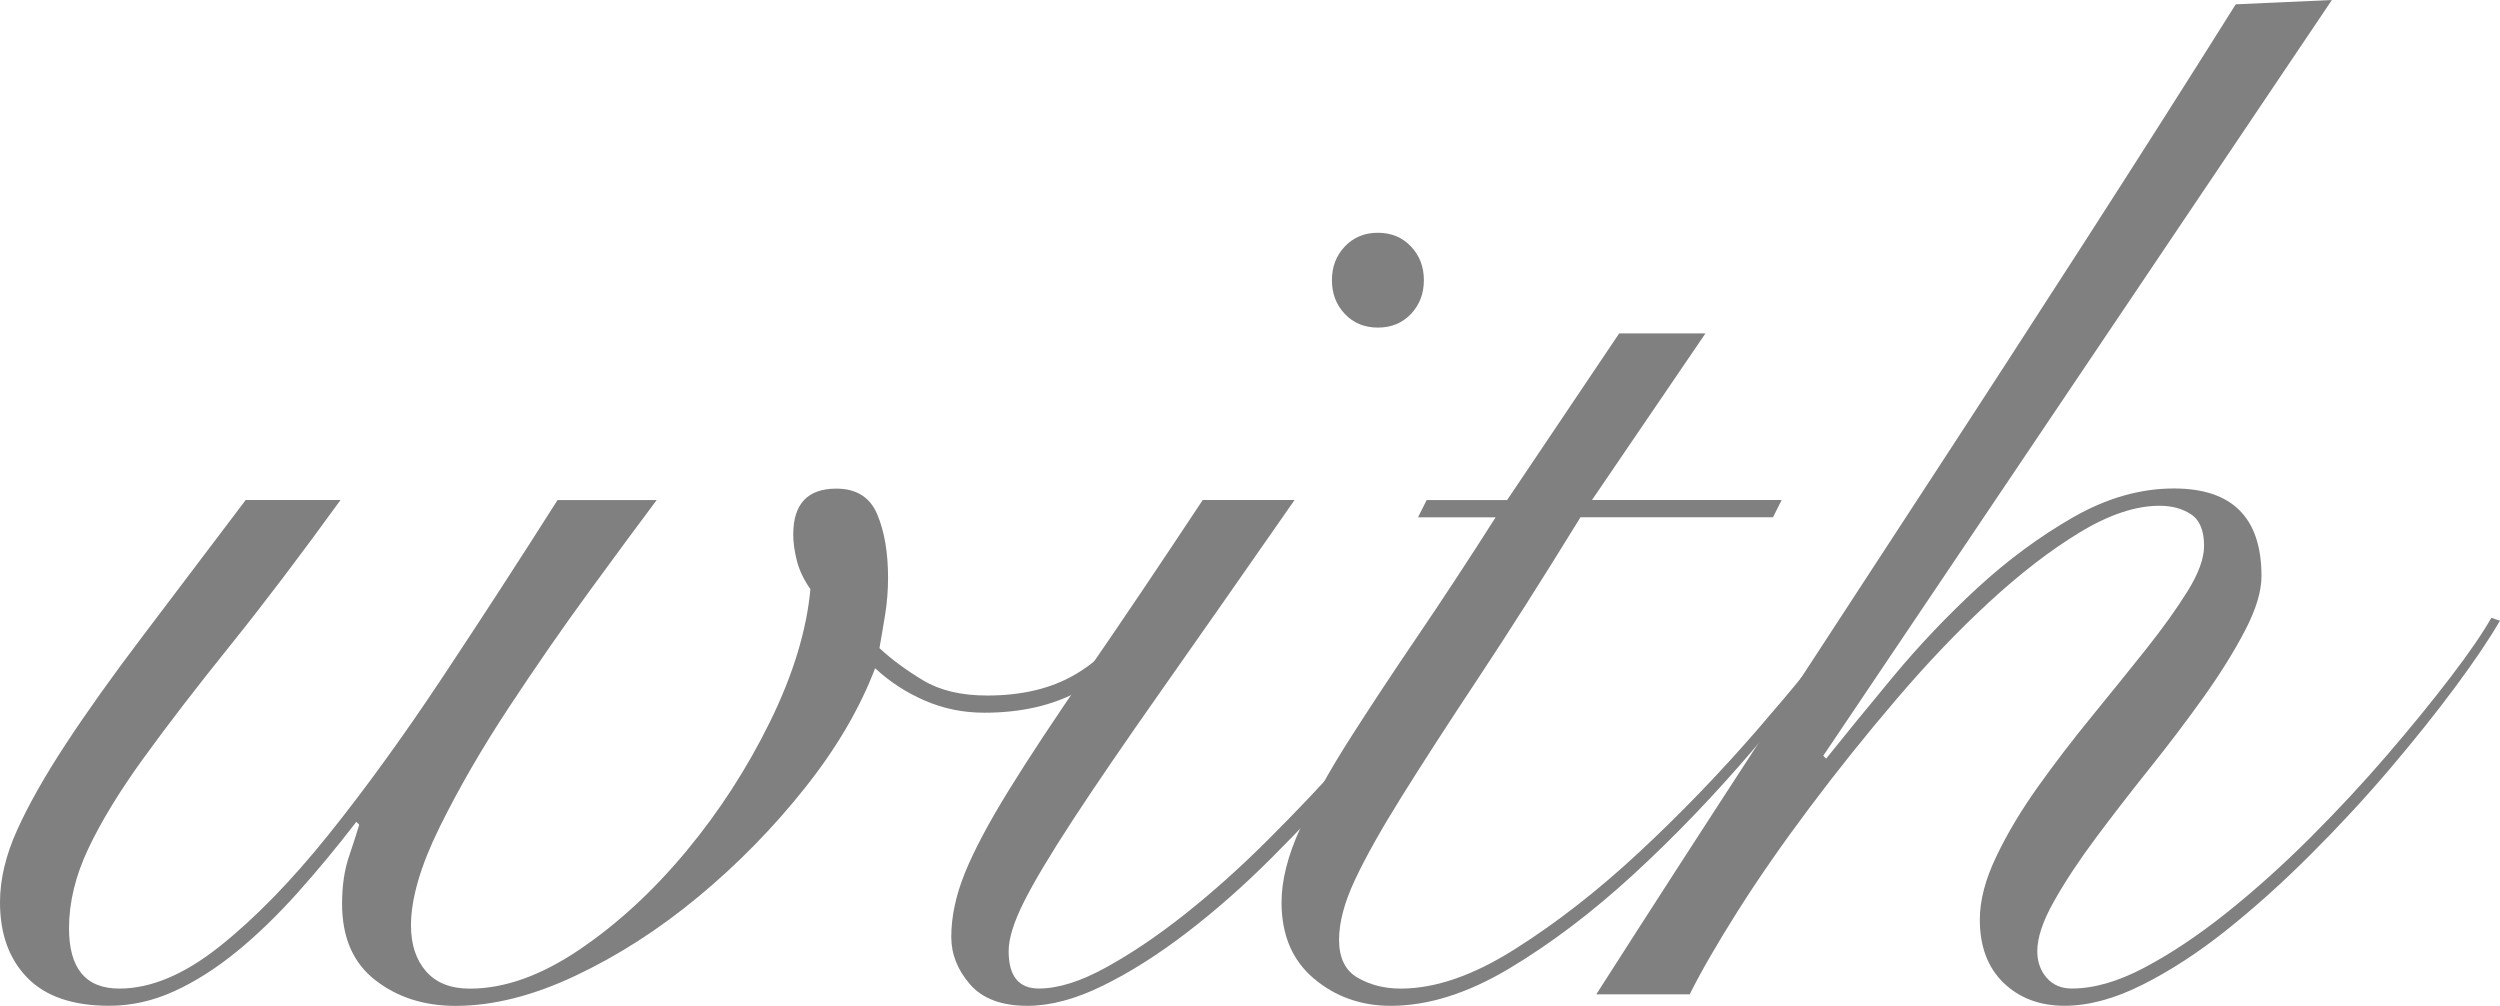 <?xml version="1.0" encoding="utf-8"?>
<!-- Generator: Adobe Illustrator 26.5.0, SVG Export Plug-In . SVG Version: 6.00 Build 0)  -->
<svg version="1.1" id="レイヤー_1" xmlns="http://www.w3.org/2000/svg" xmlns:xlink="http://www.w3.org/1999/xlink" x="0px"
	 y="0px" width="46.979px" height="18.9px" viewBox="0 0 46.979 18.9"
	 enable-background="new 0 0 46.979 18.9" xml:space="preserve">
<g>
	<path fill="#808080" d="M6.399,9.396c-0.756,1.044-1.449,1.958-2.079,2.741
		c-0.63,0.783-1.17,1.485-1.62,2.106C2.25,14.864,1.904,15.431,1.661,15.944
		c-0.243,0.513-0.364,1.012-0.364,1.499c0,0.756,0.314,1.134,0.945,1.134
		c0.594,0,1.224-0.265,1.89-0.796c0.666-0.531,1.345-1.229,2.039-2.093
		c0.692-0.864,1.404-1.845,2.133-2.943c0.729-1.098,1.453-2.214,2.173-3.348
		h1.863c-0.324,0.432-0.743,0.999-1.256,1.701
		c-0.513,0.702-1.021,1.436-1.525,2.201s-0.936,1.512-1.296,2.241
		c-0.36,0.729-0.54,1.346-0.54,1.85c0,0.36,0.095,0.648,0.284,0.864
		c0.189,0.216,0.463,0.324,0.823,0.324c0.648,0,1.332-0.243,2.052-0.729
		c0.72-0.486,1.39-1.103,2.011-1.85c0.621-0.747,1.147-1.561,1.58-2.443
		c0.432-0.882,0.684-1.71,0.756-2.484c-0.126-0.18-0.211-0.36-0.256-0.54
		c-0.045-0.18-0.067-0.342-0.067-0.486c0-0.576,0.27-0.864,0.81-0.864
		c0.378,0,0.634,0.162,0.77,0.486c0.135,0.324,0.202,0.72,0.202,1.188
		c0,0.234-0.018,0.464-0.054,0.688c-0.037,0.226-0.072,0.437-0.108,0.635
		c0.233,0.216,0.508,0.418,0.823,0.607s0.715,0.284,1.202,0.284
		c0.648,0,1.197-0.13,1.647-0.392c0.45-0.261,0.801-0.625,1.053-1.094
		l0.243,0.162c-0.612,1.098-1.611,1.647-2.997,1.647
		c-0.396,0-0.77-0.076-1.121-0.229c-0.351-0.153-0.661-0.355-0.931-0.607
		c-0.288,0.756-0.729,1.508-1.323,2.254c-0.594,0.747-1.26,1.427-1.998,2.039
		c-0.738,0.612-1.508,1.107-2.309,1.485c-0.801,0.378-1.552,0.567-2.254,0.567
		c-0.594,0-1.098-0.162-1.512-0.486c-0.415-0.324-0.621-0.801-0.621-1.431
		c0-0.342,0.044-0.644,0.135-0.905C6.651,15.818,6.714,15.625,6.75,15.498
		l-0.054-0.054c-0.36,0.468-0.729,0.914-1.107,1.336s-0.761,0.792-1.147,1.107
		c-0.388,0.315-0.779,0.563-1.175,0.743s-0.801,0.27-1.215,0.27
		c-0.685,0-1.197-0.176-1.539-0.527C0.171,18.022,0,17.55,0,16.956
		c0-0.432,0.108-0.886,0.324-1.363c0.216-0.477,0.522-1.017,0.918-1.62
		c0.396-0.603,0.877-1.278,1.444-2.025c0.567-0.747,1.21-1.597,1.931-2.552
		H6.399z"/>
	<path fill="#808080" d="M24.327,9.396C23.337,10.818,22.5,12.015,21.816,12.987
		c-0.684,0.972-1.238,1.782-1.661,2.43c-0.423,0.648-0.729,1.161-0.918,1.539
		s-0.283,0.685-0.283,0.918c0,0.468,0.189,0.702,0.567,0.702
		c0.36,0,0.778-0.13,1.255-0.392c0.477-0.261,0.977-0.598,1.499-1.012
		s1.044-0.882,1.566-1.404c0.522-0.521,1.013-1.04,1.472-1.552
		c0.459-0.513,0.864-1.008,1.215-1.485c0.351-0.477,0.607-0.868,0.77-1.174
		l0.216,0.135c-0.216,0.36-0.509,0.792-0.878,1.296s-0.788,1.021-1.255,1.552
		c-0.468,0.531-0.963,1.058-1.485,1.58c-0.522,0.522-1.053,0.99-1.593,1.404
		c-0.54,0.414-1.066,0.747-1.579,0.999c-0.513,0.252-0.986,0.378-1.417,0.378
		c-0.486,0-0.847-0.135-1.08-0.405c-0.234-0.27-0.351-0.567-0.351-0.891
		c0-0.378,0.085-0.778,0.256-1.201s0.446-0.94,0.824-1.553
		c0.378-0.612,0.868-1.354,1.471-2.228c0.603-0.873,1.328-1.948,2.174-3.227
		H24.327z M25.893,4.374c0.252,0,0.459,0.086,0.621,0.257
		c0.162,0.171,0.243,0.382,0.243,0.634c0,0.252-0.081,0.464-0.243,0.635
		C26.352,6.071,26.145,6.156,25.893,6.156c-0.252,0-0.459-0.085-0.621-0.256
		s-0.243-0.382-0.243-0.635c0-0.252,0.081-0.463,0.243-0.634
		S25.641,4.374,25.893,4.374z"/>
	<path fill="#808080" d="M32.049,6.264l-2.133,3.132h3.564l-0.162,0.324H29.7
		c-0.72,1.17-1.364,2.183-1.931,3.038s-1.044,1.593-1.431,2.214
		c-0.388,0.621-0.68,1.143-0.878,1.566c-0.198,0.423-0.297,0.796-0.297,1.121
		c0,0.342,0.117,0.581,0.351,0.715c0.234,0.135,0.504,0.203,0.81,0.203
		c0.648,0,1.363-0.247,2.146-0.743c0.783-0.495,1.562-1.102,2.335-1.822
		c0.774-0.72,1.512-1.485,2.214-2.295c0.702-0.81,1.296-1.539,1.782-2.187
		l0.162,0.108c-0.612,0.774-1.283,1.589-2.012,2.443
		c-0.729,0.855-1.481,1.638-2.254,2.349c-0.774,0.711-1.553,1.301-2.335,1.769
		c-0.783,0.468-1.526,0.702-2.228,0.702c-0.558,0-1.04-0.171-1.445-0.513
		c-0.405-0.342-0.607-0.819-0.607-1.431c0-0.414,0.117-0.877,0.351-1.39
		c0.234-0.513,0.54-1.067,0.918-1.661c0.378-0.594,0.806-1.242,1.283-1.944
		c0.477-0.702,0.967-1.449,1.471-2.241h-1.458l0.162-0.324h1.512l2.106-3.132
		H32.049z"/>
	<path fill="#808080" d="M43.82,0l-9.558,14.202l0.054,0.054
		c0.36-0.45,0.783-0.967,1.269-1.553c0.486-0.584,1.013-1.138,1.58-1.661
		c0.567-0.521,1.165-0.962,1.795-1.323c0.63-0.36,1.26-0.54,1.89-0.54
		c1.098,0,1.647,0.549,1.647,1.647c0,0.288-0.104,0.63-0.311,1.026
		c-0.207,0.396-0.468,0.815-0.783,1.256s-0.652,0.887-1.012,1.336
		c-0.36,0.45-0.698,0.887-1.013,1.31s-0.576,0.819-0.783,1.188
		c-0.208,0.369-0.311,0.68-0.311,0.931c0,0.198,0.058,0.365,0.175,0.5
		c0.117,0.135,0.274,0.203,0.473,0.203c0.414,0,0.868-0.13,1.363-0.392
		c0.495-0.261,1.008-0.603,1.539-1.026c0.531-0.423,1.057-0.895,1.58-1.417
		c0.522-0.522,1.003-1.04,1.444-1.553c0.441-0.513,0.837-0.999,1.188-1.458
		c0.351-0.459,0.607-0.832,0.77-1.12l0.162,0.054
		c-0.198,0.342-0.477,0.756-0.837,1.242c-0.36,0.486-0.77,0.999-1.229,1.539
		s-0.954,1.076-1.485,1.606c-0.531,0.531-1.062,1.008-1.593,1.431
		c-0.531,0.423-1.058,0.765-1.58,1.026s-1.008,0.392-1.458,0.392
		c-0.468,0-0.85-0.145-1.147-0.432c-0.297-0.288-0.445-0.684-0.445-1.188
		c0-0.36,0.104-0.756,0.311-1.188c0.207-0.432,0.468-0.868,0.783-1.31
		c0.315-0.441,0.652-0.882,1.013-1.323c0.36-0.44,0.697-0.859,1.013-1.255
		c0.314-0.396,0.576-0.76,0.783-1.093c0.207-0.333,0.311-0.617,0.311-0.851
		c0-0.288-0.081-0.486-0.243-0.594c-0.162-0.108-0.36-0.162-0.594-0.162
		c-0.45,0-0.95,0.167-1.499,0.5c-0.549,0.333-1.116,0.77-1.701,1.309
		c-0.585,0.54-1.166,1.148-1.741,1.823c-0.577,0.675-1.121,1.354-1.634,2.039
		c-0.513,0.684-0.963,1.332-1.35,1.944c-0.387,0.612-0.688,1.134-0.904,1.566
		H29.997c0.99-1.548,2.007-3.123,3.051-4.725
		c1.044-1.602,2.083-3.195,3.119-4.779c1.035-1.583,2.047-3.146,3.038-4.685
		c0.99-1.539,1.926-3.01,2.808-4.415L43.82,0z"/>
</g>
<g>
</g>
<g>
</g>
<g>
</g>
<g>
</g>
<g>
</g>
<g>
</g>
<g>
</g>
<g>
</g>
<g>
</g>
<g>
</g>
<g>
</g>
<g>
</g>
<g>
</g>
<g>
</g>
<g>
</g>
</svg>

